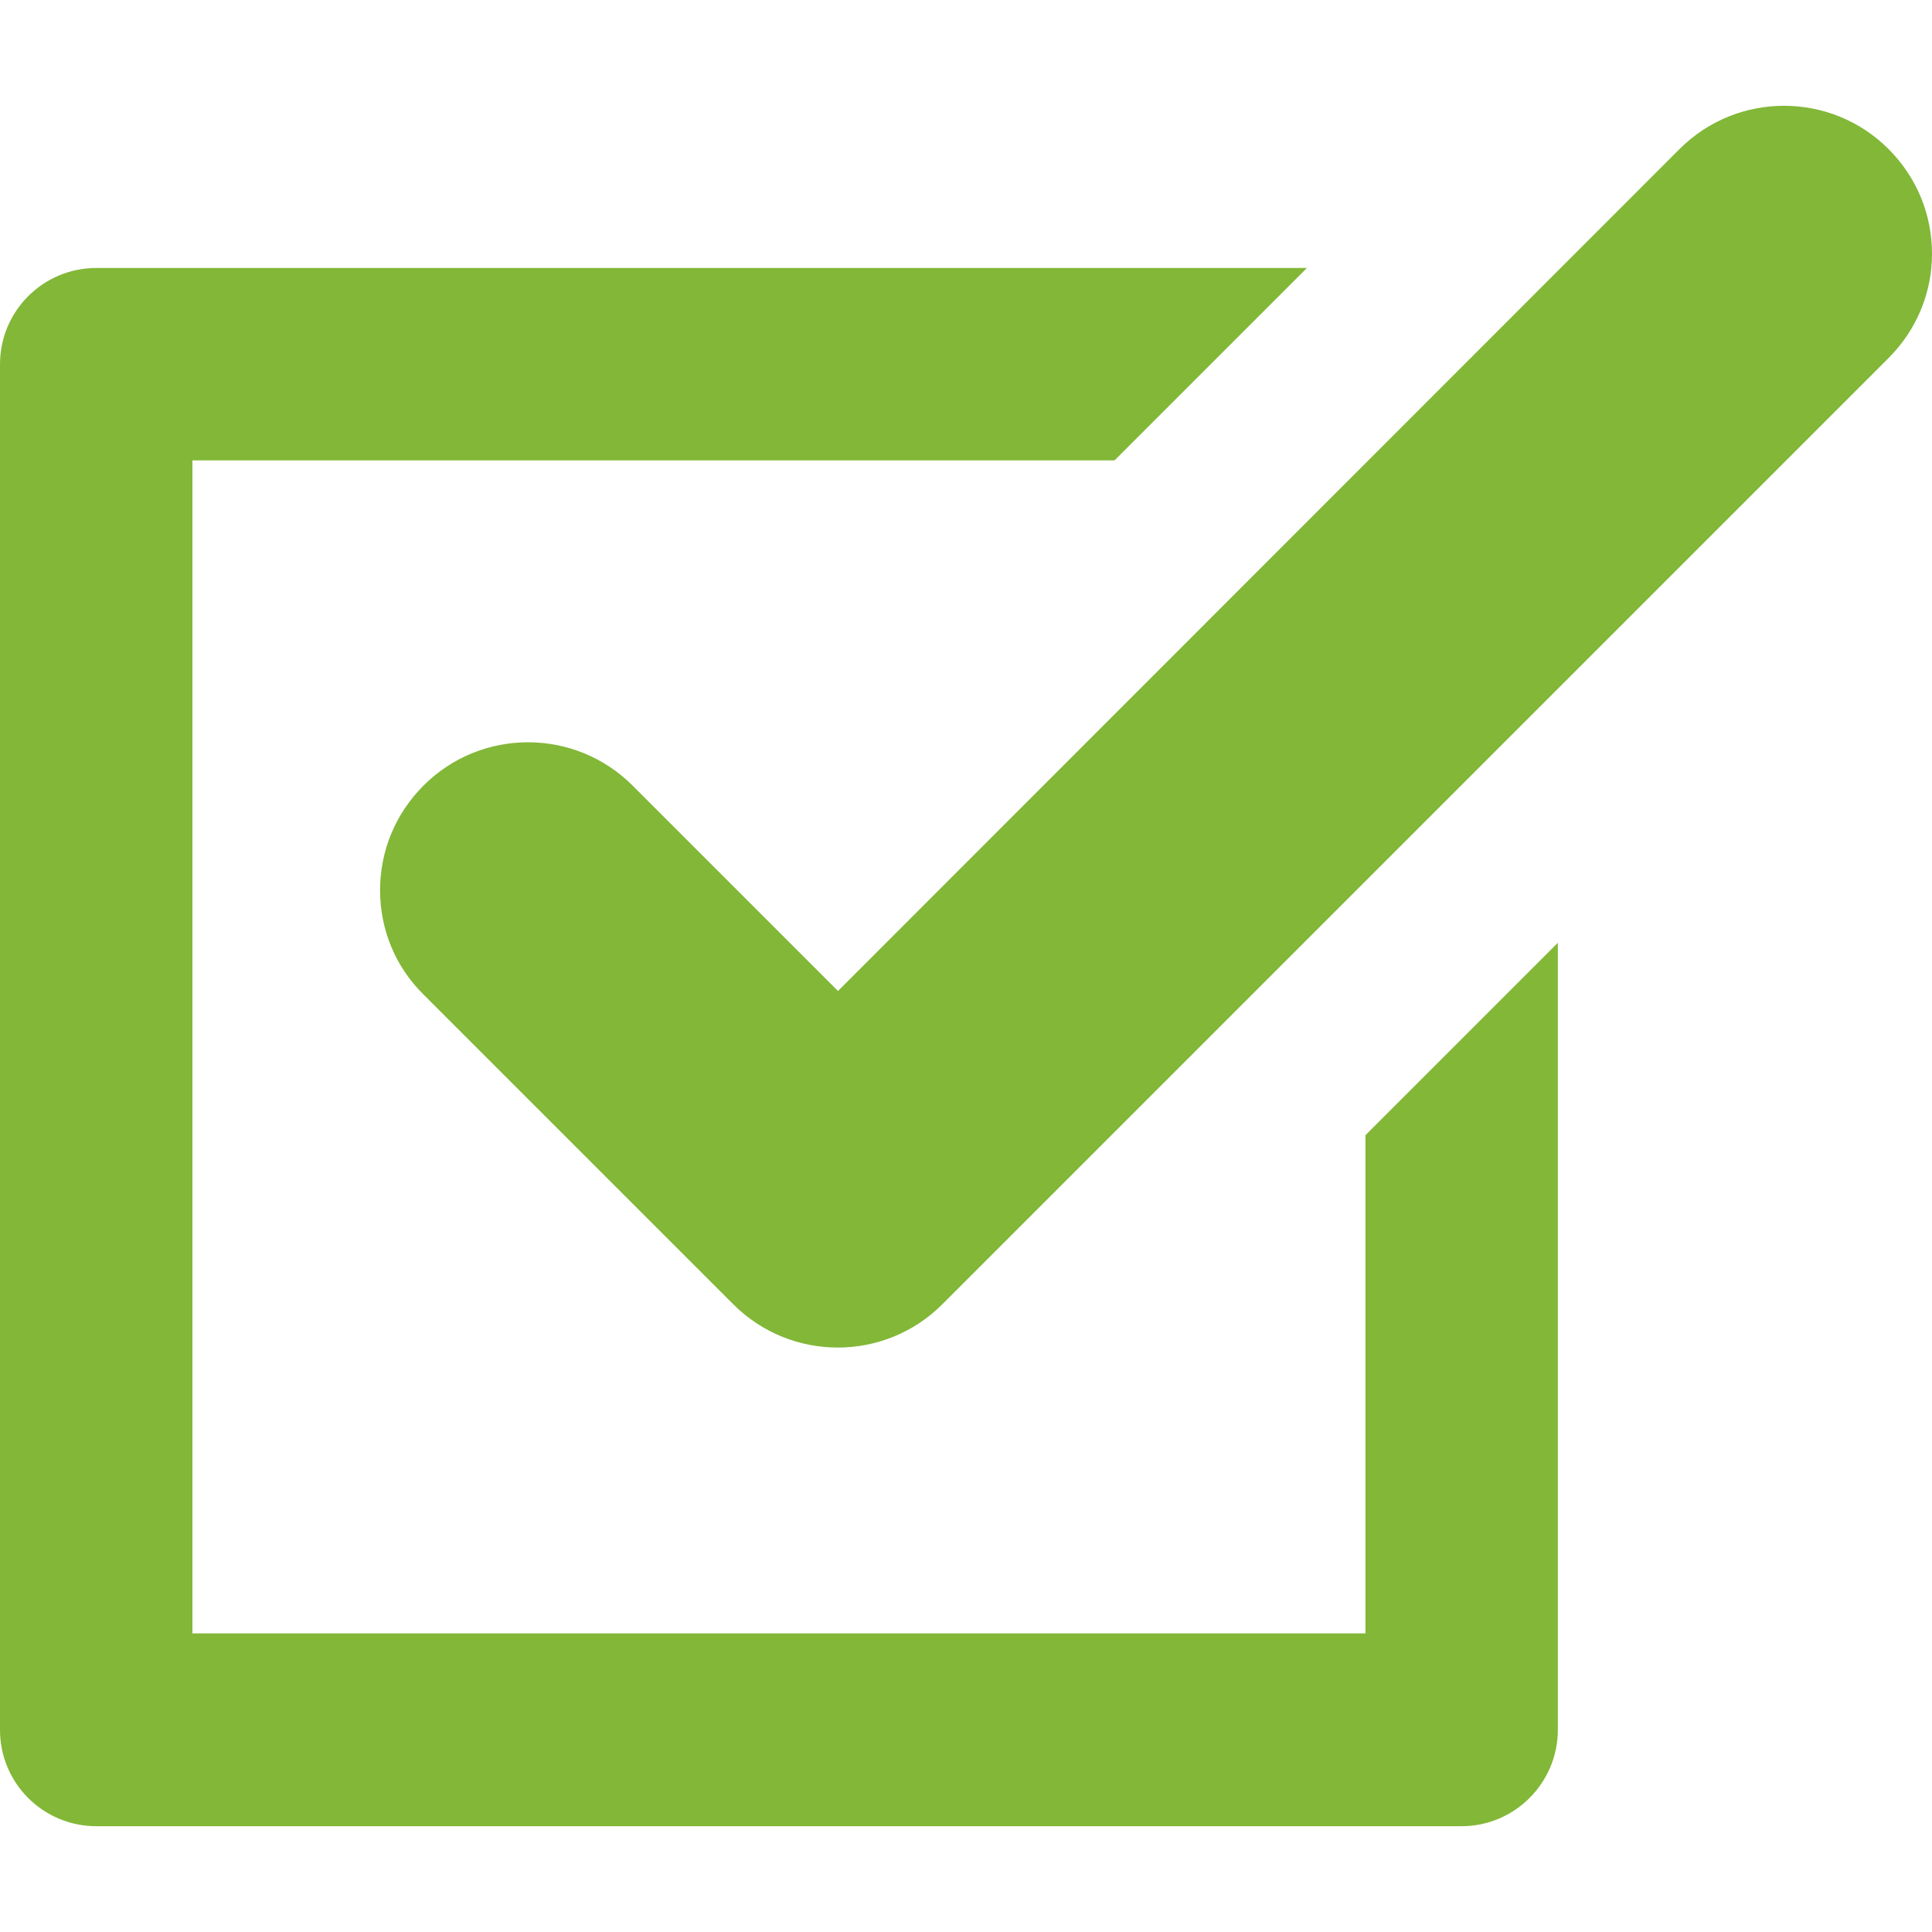 <svg enable-background="new 0 0 512 512" height="512" viewBox="0 0 489 489" width="512" xmlns="http://www.w3.org/2000/svg"><path d="m0 437.825v-345.6c0-13.5 10.9-24.4 24.4-24.4h255.1 51.3l-48.7 48.7h-2.6-230.8v296.9h296.9v-53.3-72.8l48.7-48.7v121.5 77.7c0 13.4-10.9 24.4-24.4 24.4h-345.5c-13.5 0-24.4-10.9-24.4-24.4zm212.1-187-52-52c-14.6-14.6-38.3-14.6-52.9 0-7.1 7.1-11 16.5-11 26.5s3.9 19.4 11 26.4l78.4 78.4c14.6 14.6 38.3 14.6 52.9 0l239.5-239.5c7.1-7.1 11-16.5 11-26.4 0-10-3.9-19.4-11-26.5-14.6-14.6-38.3-14.6-52.9 0z" fill="#82b738" xmlns="http://www.w3.org/2000/svg"/></svg>